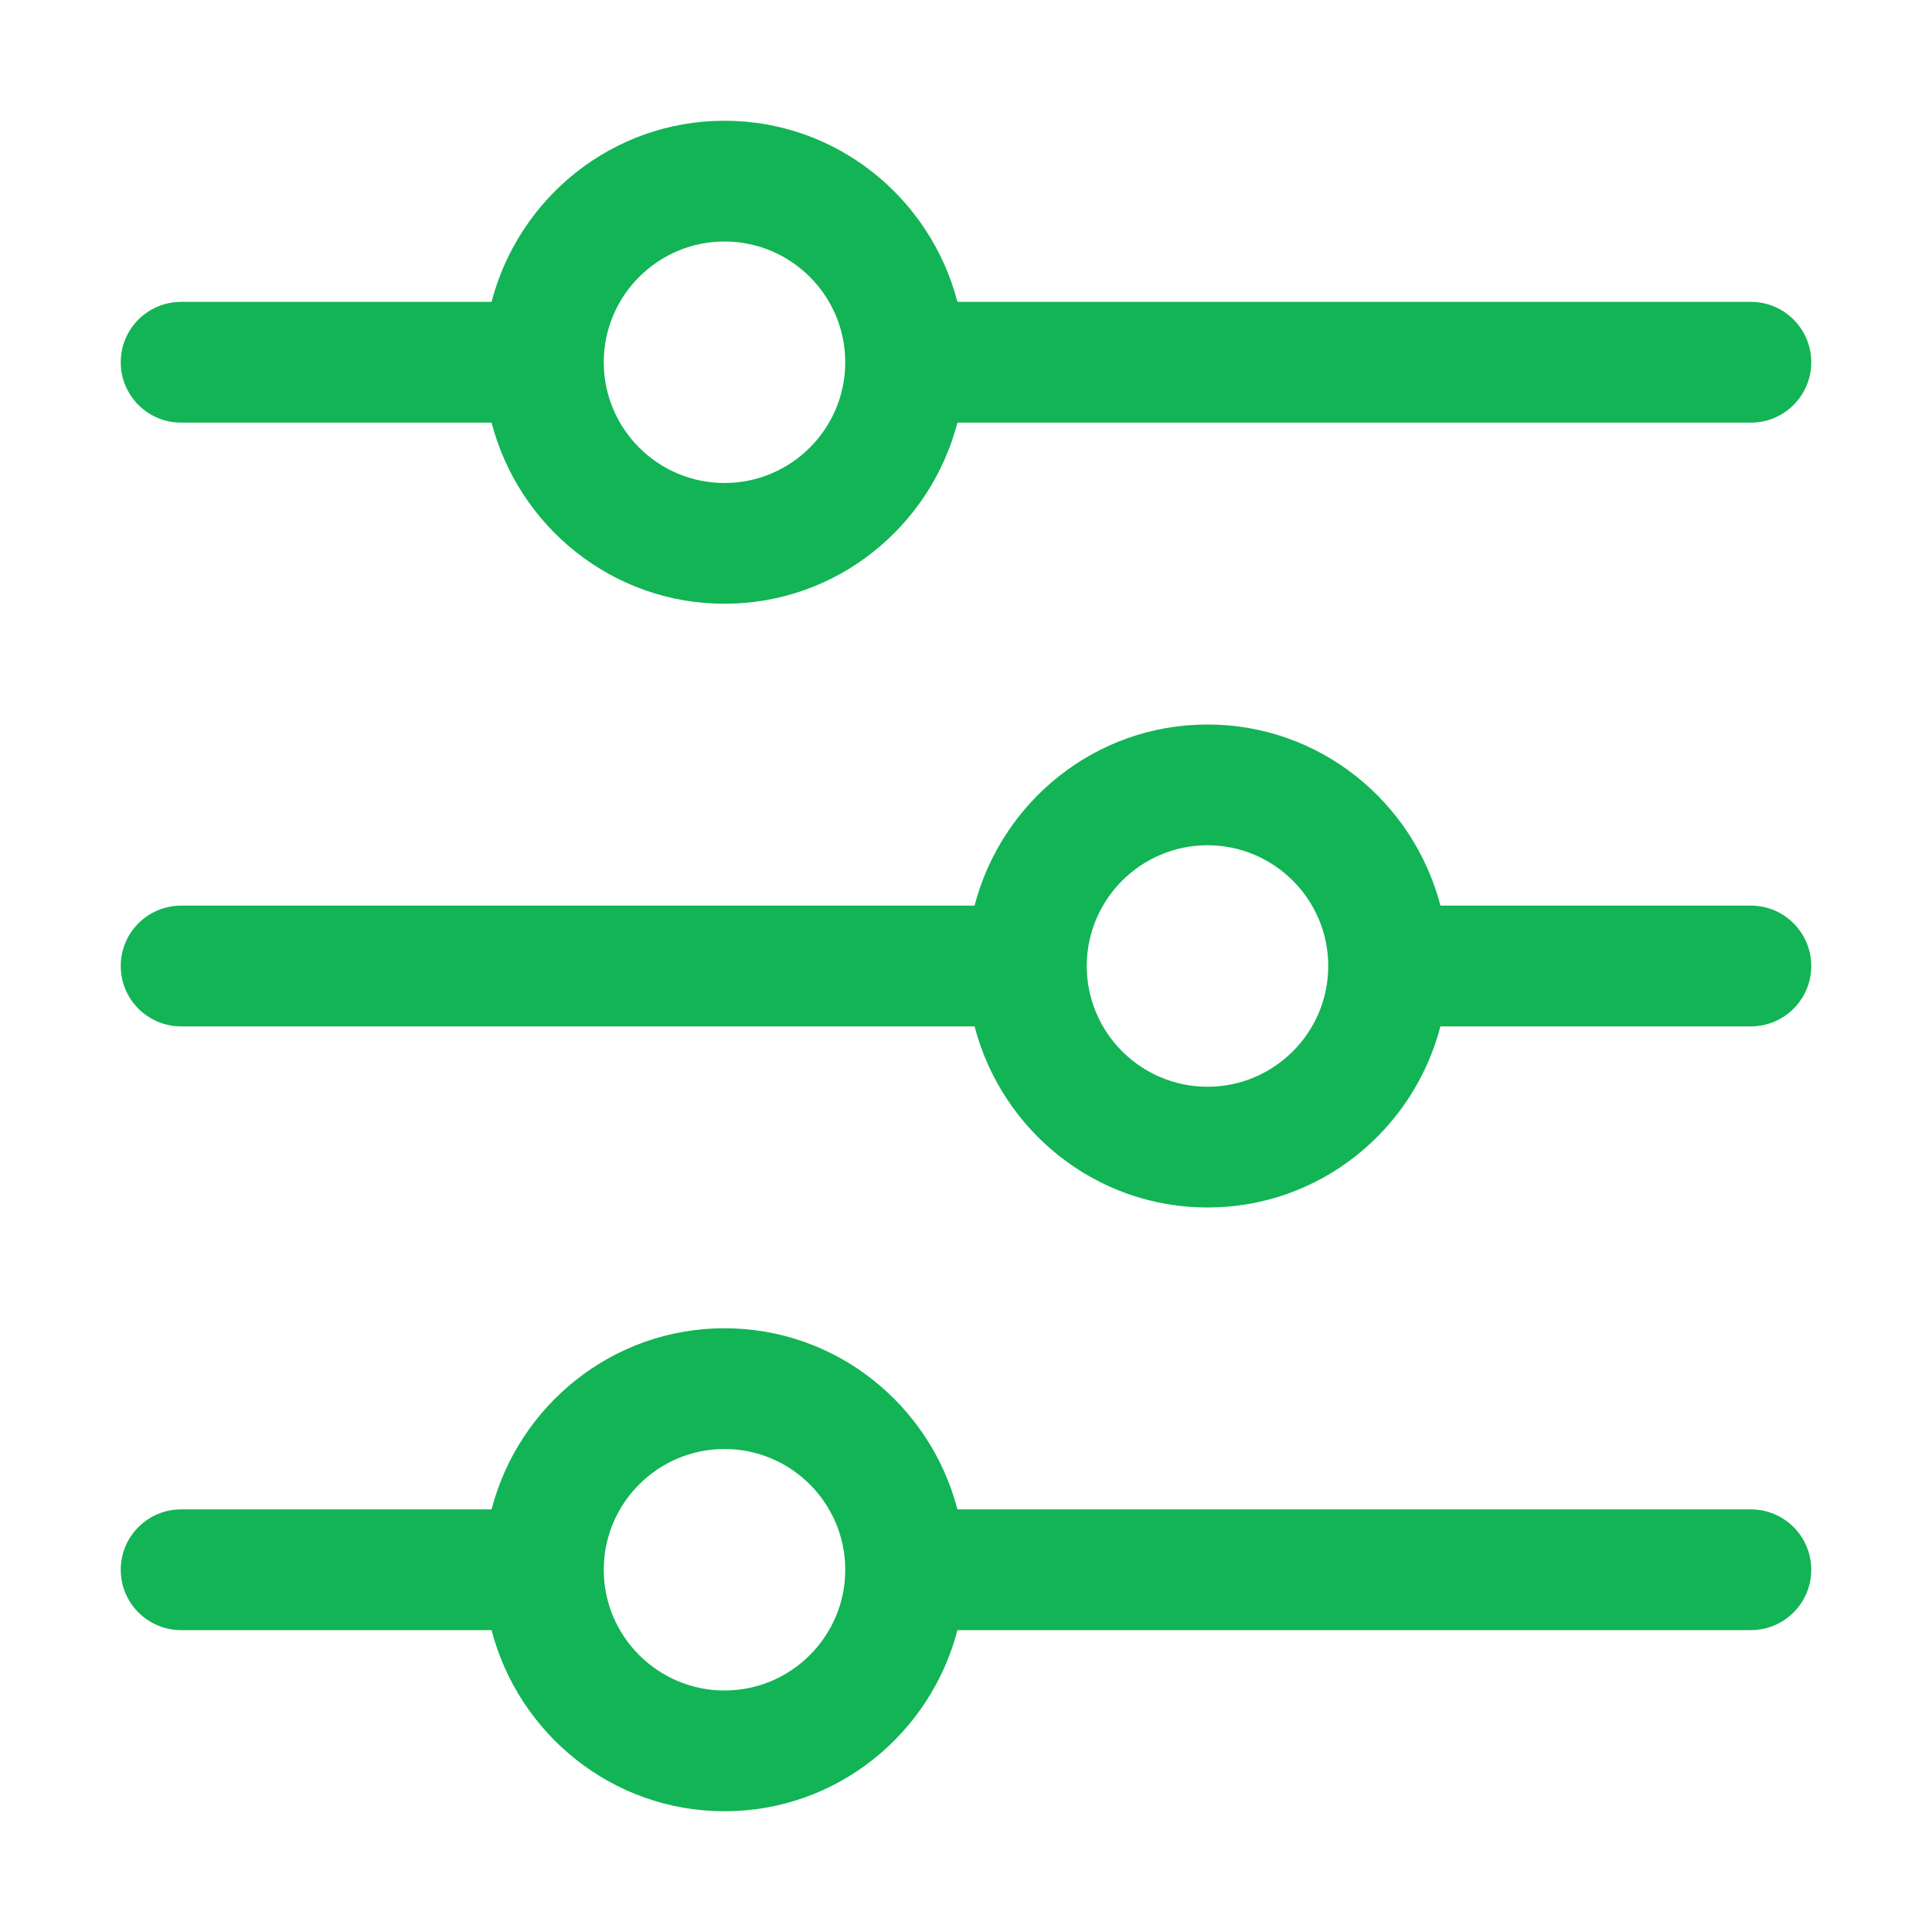 <svg width="60" height="60" viewBox="0 0 60 60" fill="none" xmlns="http://www.w3.org/2000/svg">
<path d="M54.375 46.875H29.734C28.895 43.65 25.985 41.25 22.5 41.25C19.015 41.25 16.105 43.65 15.266 46.875H5.625C4.589 46.875 3.75 47.715 3.75 48.75C3.75 49.785 4.589 50.625 5.625 50.625H15.266C16.105 53.85 19.015 56.25 22.5 56.25C25.985 56.25 28.895 53.85 29.734 50.625H54.375C55.411 50.625 56.25 49.785 56.25 48.75C56.25 47.715 55.411 46.875 54.375 46.875ZM22.5 52.5C20.433 52.5 18.75 50.818 18.75 48.75C18.75 46.682 20.433 45 22.5 45C24.567 45 26.25 46.682 26.25 48.75C26.25 50.818 24.567 52.5 22.5 52.5ZM54.375 28.125H44.734C43.895 24.899 40.985 22.5 37.5 22.5C34.015 22.5 31.105 24.899 30.266 28.125H5.625C4.589 28.125 3.75 28.965 3.75 30C3.75 31.035 4.589 31.875 5.625 31.875H30.266C31.105 35.1 34.015 37.5 37.5 37.5C40.985 37.5 43.895 35.1 44.734 31.875H54.375C55.411 31.875 56.25 31.035 56.25 30C56.25 28.965 55.411 28.125 54.375 28.125ZM37.5 33.75C35.433 33.75 33.75 32.068 33.75 30C33.75 27.932 35.433 26.25 37.5 26.25C39.567 26.25 41.25 27.932 41.25 30C41.25 32.068 39.567 33.75 37.5 33.75ZM5.625 13.125H15.266C16.105 16.351 19.015 18.75 22.5 18.75C25.985 18.75 28.895 16.351 29.734 13.125H54.375C55.411 13.125 56.25 12.286 56.25 11.25C56.25 10.214 55.411 9.375 54.375 9.375H29.734C28.895 6.15 25.985 3.75 22.5 3.75C19.015 3.75 16.105 6.15 15.266 9.375H5.625C4.589 9.375 3.75 10.214 3.75 11.25C3.75 12.286 4.589 13.125 5.625 13.125ZM22.5 7.5C24.567 7.5 26.25 9.182 26.25 11.25C26.25 13.318 24.567 15 22.5 15C20.433 15 18.75 13.318 18.75 11.25C18.75 9.182 20.433 7.5 22.5 7.5Z" fill="#12B455"/>
</svg>
